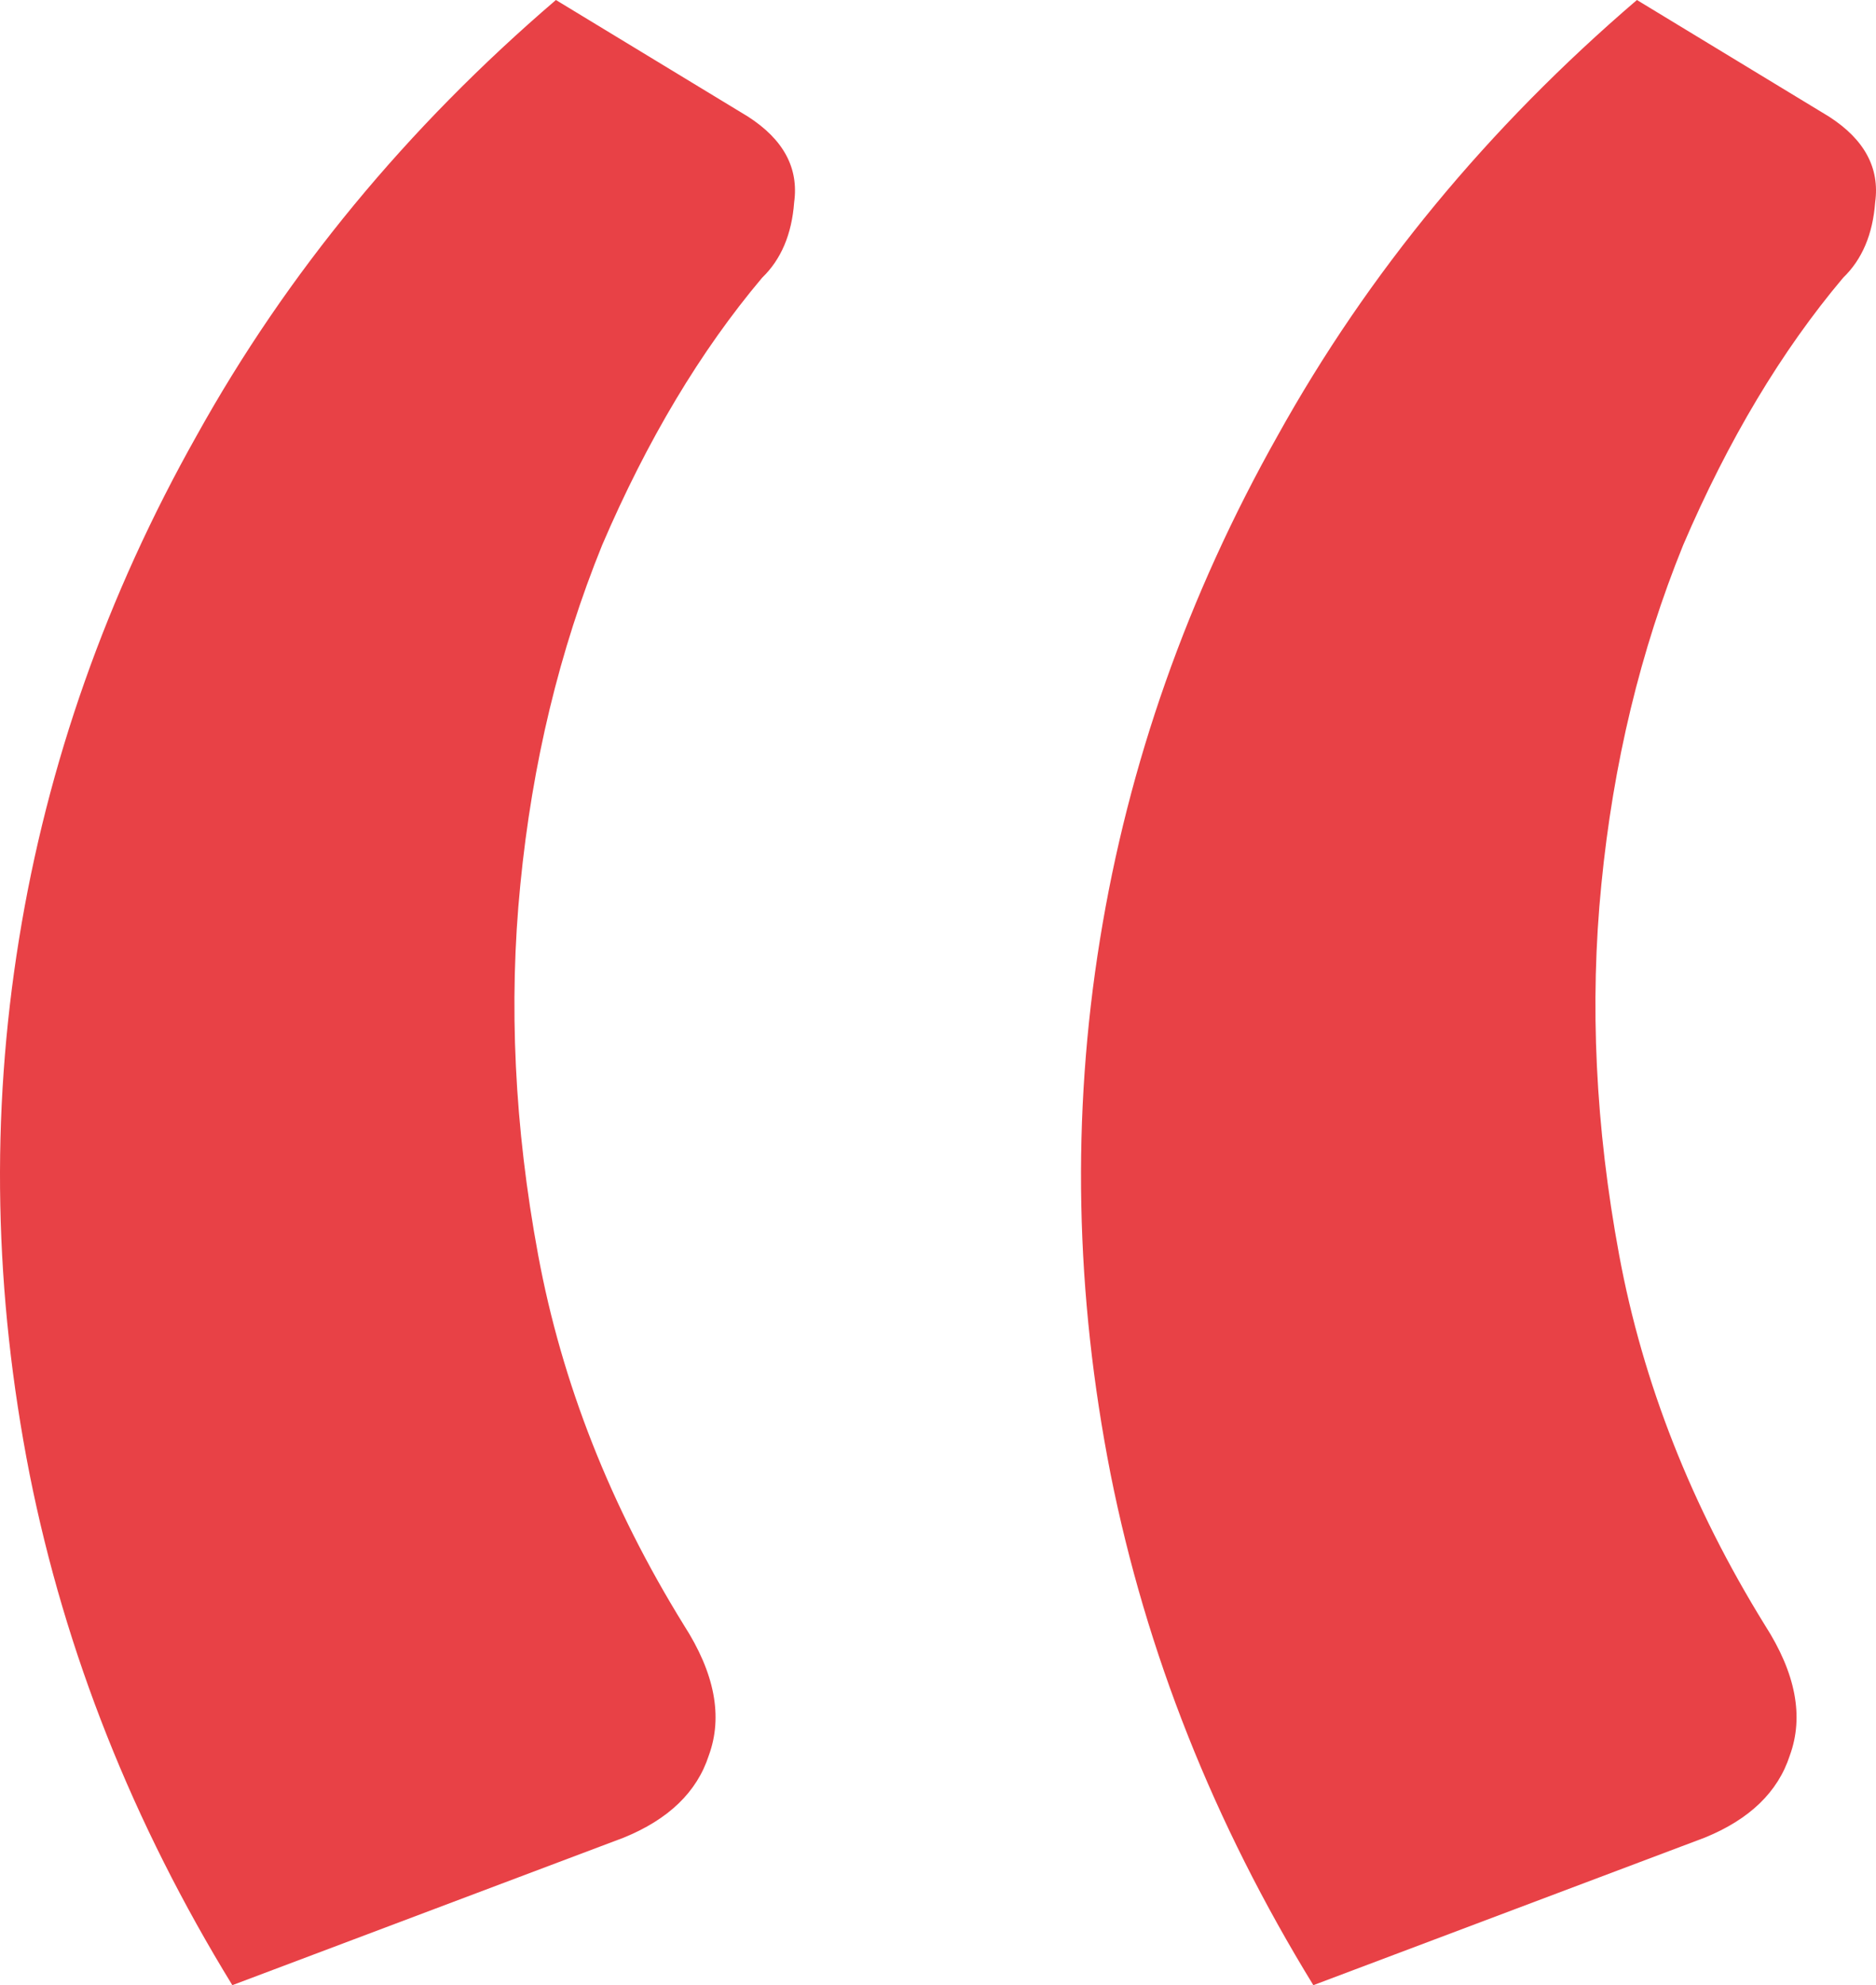<svg width="52" height="55" viewBox="0 0 52 55" fill="none" xmlns="http://www.w3.org/2000/svg">
<path d="M6.44 55C3.68 50.504 1.807 45.786 0.821 40.846C-0.164 35.843 -0.263 30.904 0.526 26.028C1.314 21.151 2.957 16.497 5.454 12.064C7.951 7.568 11.269 3.546 15.409 0L20.732 3.23C21.717 3.863 22.144 4.655 22.013 5.604C21.947 6.491 21.651 7.188 21.126 7.694C19.417 9.721 17.939 12.191 16.69 15.104C15.508 18.017 14.752 21.151 14.423 24.508C14.095 27.801 14.259 31.221 14.916 34.767C15.573 38.313 16.92 41.733 18.957 45.026C19.812 46.356 20.042 47.559 19.647 48.636C19.319 49.649 18.53 50.409 17.282 50.915L6.44 55ZM36.404 55C33.644 50.504 31.771 45.786 30.785 40.846C29.8 35.843 29.701 30.904 30.49 26.028C31.278 21.151 32.921 16.497 35.418 12.064C37.915 7.568 41.233 3.546 45.373 0L50.696 3.23C51.681 3.863 52.108 4.655 51.977 5.604C51.911 6.491 51.615 7.188 51.09 7.694C49.381 9.721 47.903 12.191 46.654 15.104C45.471 18.017 44.716 21.151 44.387 24.508C44.059 27.801 44.223 31.221 44.88 34.767C45.537 38.313 46.884 41.733 48.921 45.026C49.776 46.356 50.005 47.559 49.611 48.636C49.283 49.649 48.494 50.409 47.246 50.915L36.404 55Z" fill="#E84146"/>
</svg>
